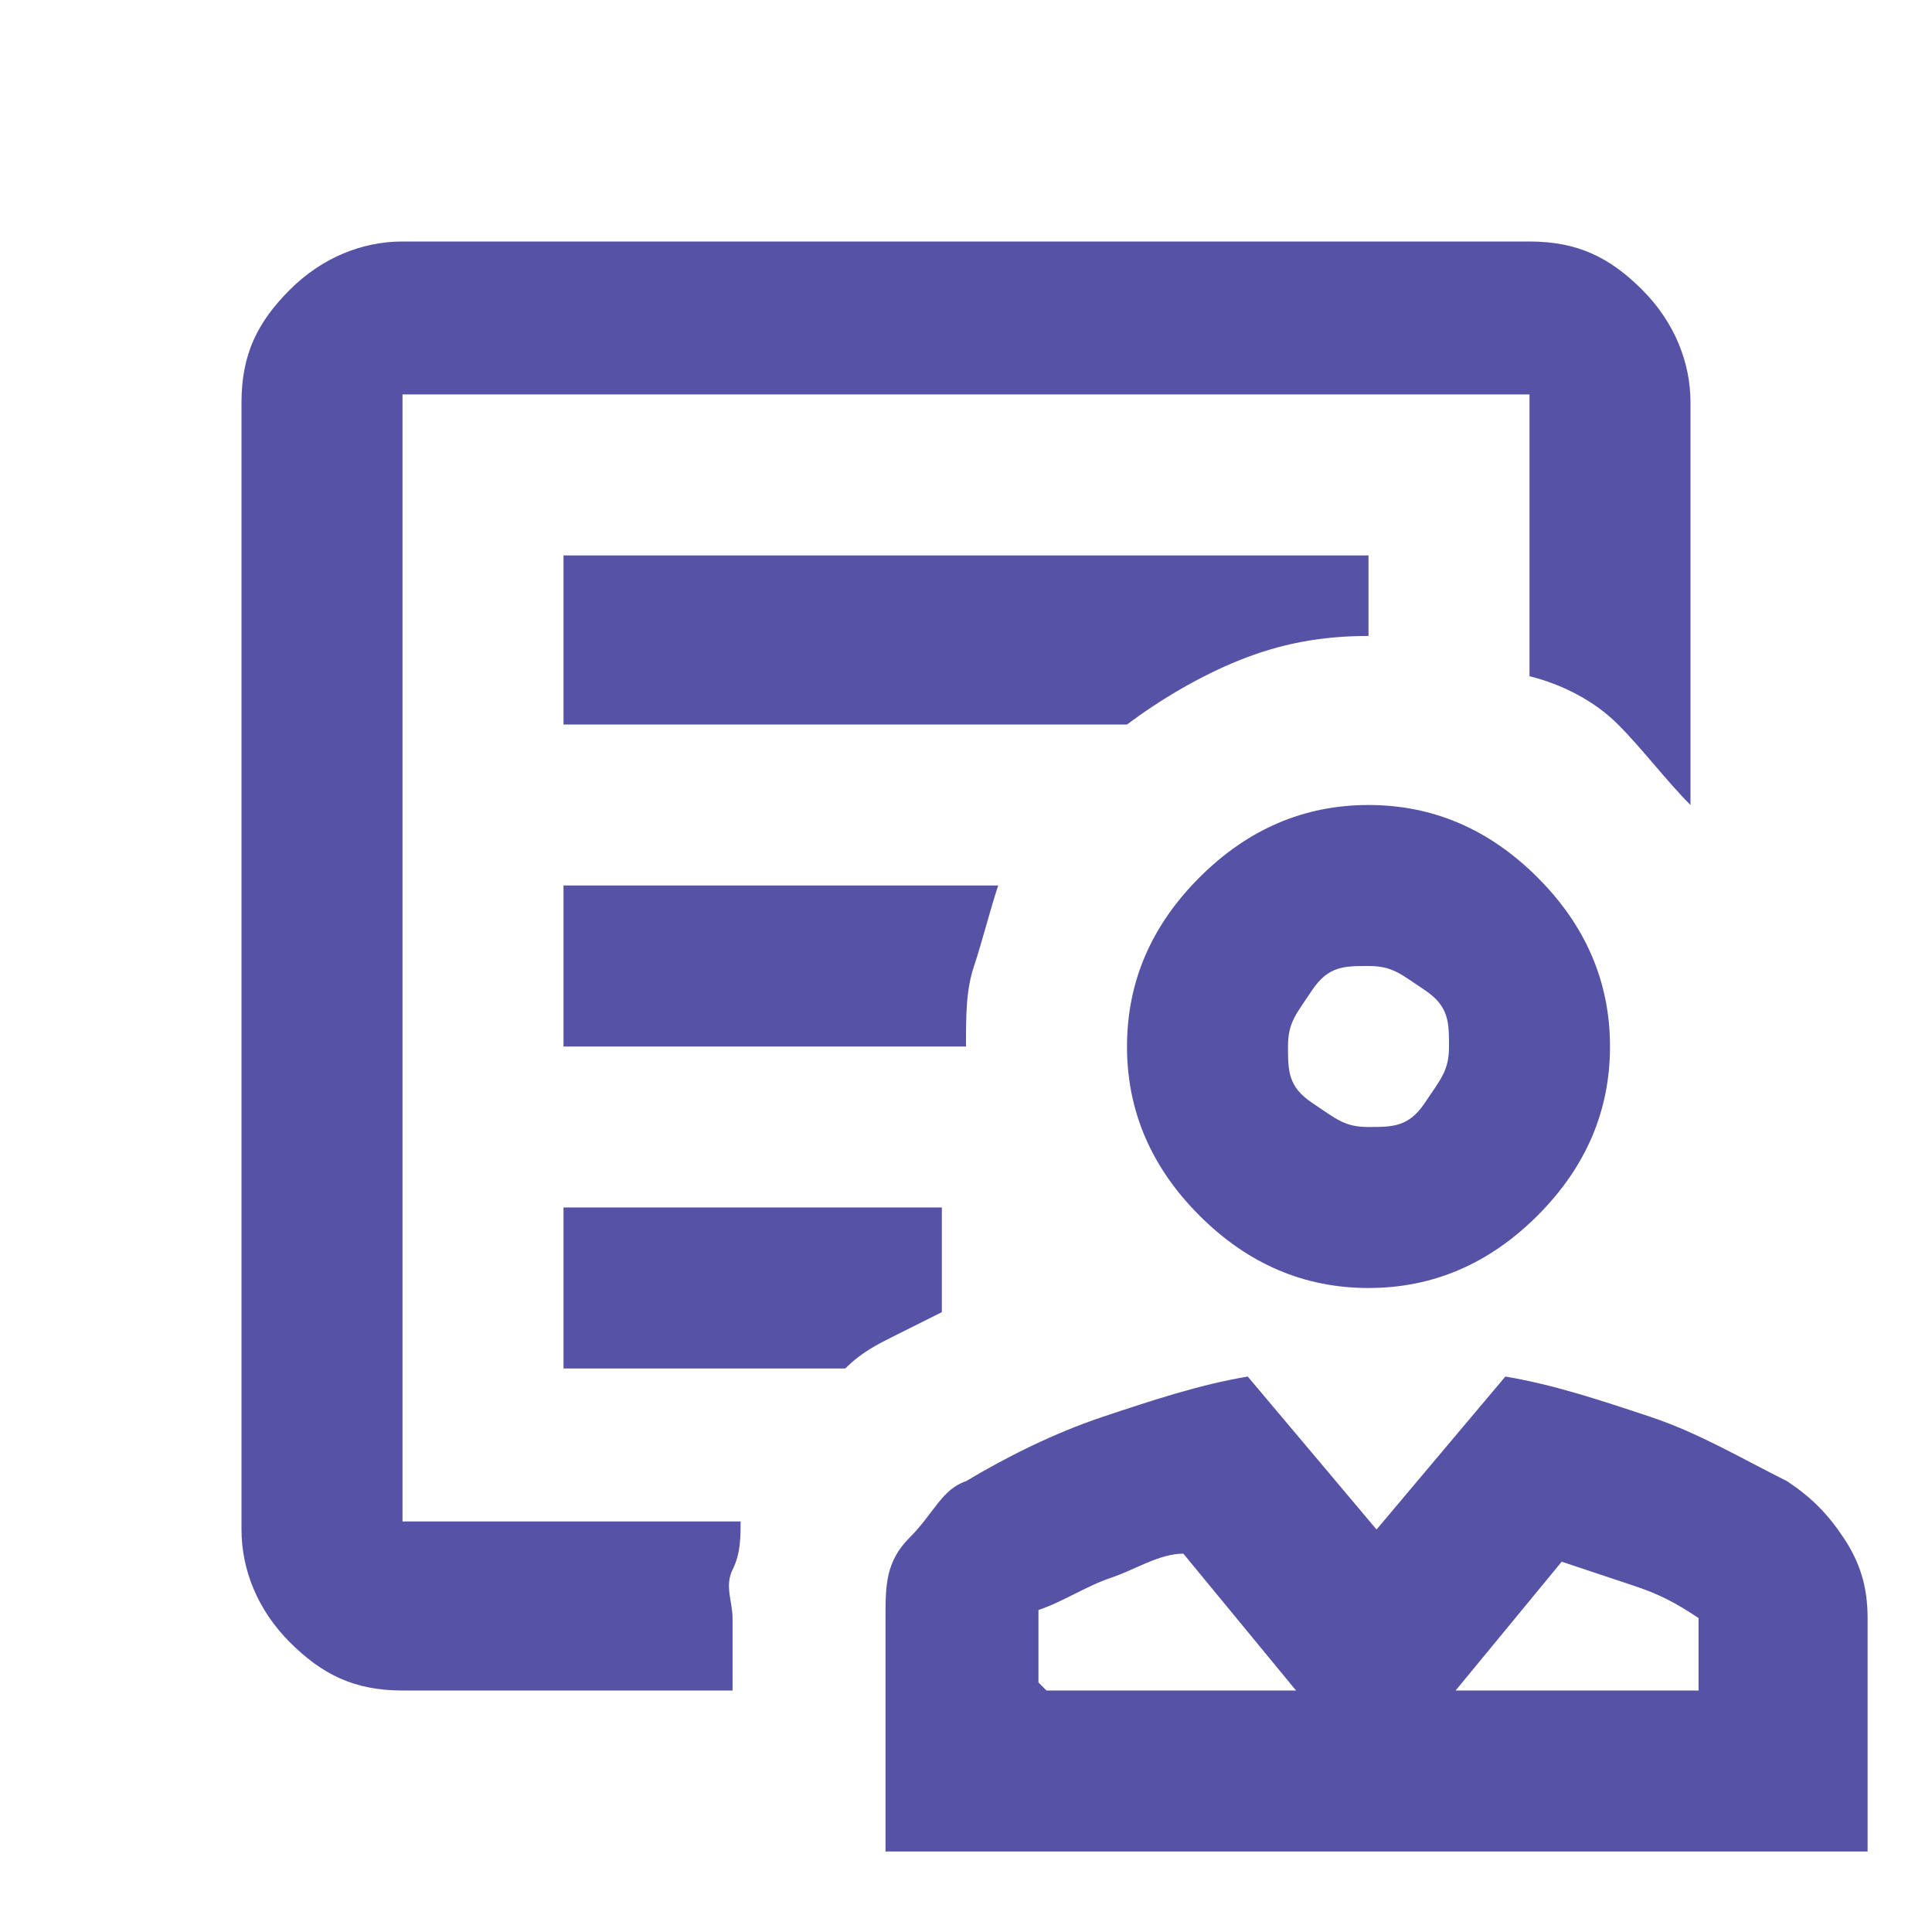 <?xml version="1.0" encoding="UTF-8"?>
<svg id="_レイヤー_1" data-name="レイヤー_1" xmlns="http://www.w3.org/2000/svg" version="1.1" viewBox="0 0 24 24">
  <!-- Generator: Adobe Illustrator 29.5.1, SVG Export Plug-In . SVG Version: 2.1.0 Build 141)  -->
  <defs>
    <style>
      .st0 {
        fill: #5652a5;
      }
    </style>
  </defs>
  <path class="st0" d="M17,16c-.8,0-1.5-.3-2.1-.9s-.9-1.3-.9-2.1.3-1.5.9-2.1c.6-.6,1.3-.9,2.1-.9s1.5.3,2.1.9c.6.6.9,1.3.9,2.1s-.3,1.5-.9,2.1-1.3.9-2.1.9ZM17,14c.3,0,.5,0,.7-.3s.3-.4.3-.7,0-.5-.3-.7-.4-.3-.7-.3-.5,0-.7.3-.3.4-.3.7,0,.5.3.7.4.3.7.3ZM11,23v-2.9c0-.4,0-.7.3-1s.4-.6.7-.7c.5-.3,1.1-.6,1.7-.8.6-.2,1.2-.4,1.8-.5l1.6,1.9,1.6-1.9c.6.1,1.2.3,1.8.5.6.2,1.1.5,1.7.8.3.2.5.4.7.7s.3.6.3,1v2.9h-12ZM13,21h3.1l-1.4-1.7c-.3,0-.6.2-.9.3s-.6.3-.9.4v.9ZM18,21h3.1v-.9c-.3-.2-.5-.3-.8-.4s-.6-.2-.9-.3l-1.4,1.7ZM5,21c-.6,0-1-.2-1.4-.6-.4-.4-.6-.9-.6-1.4V5c0-.6.2-1,.6-1.4.4-.4.9-.6,1.4-.6h14c.6,0,1,.2,1.4.6s.6.9.6,1.4v5c-.3-.3-.6-.7-.9-1s-.7-.5-1.1-.6v-3.5H5v14h4.2c0,.2,0,.4-.1.6s0,.4,0,.6v.9h-4ZM7,9h7c.4-.3.9-.6,1.4-.8s1-.3,1.6-.3v-1H7v2ZM7,13h5c0-.4,0-.7.1-1s.2-.7.3-1h-5.4v2ZM7,17h3.5c.2-.2.4-.3.6-.4s.4-.2.6-.3v-1.3h-4.7v2ZM5,19V5v3.4-.4,11Z"/>
</svg>